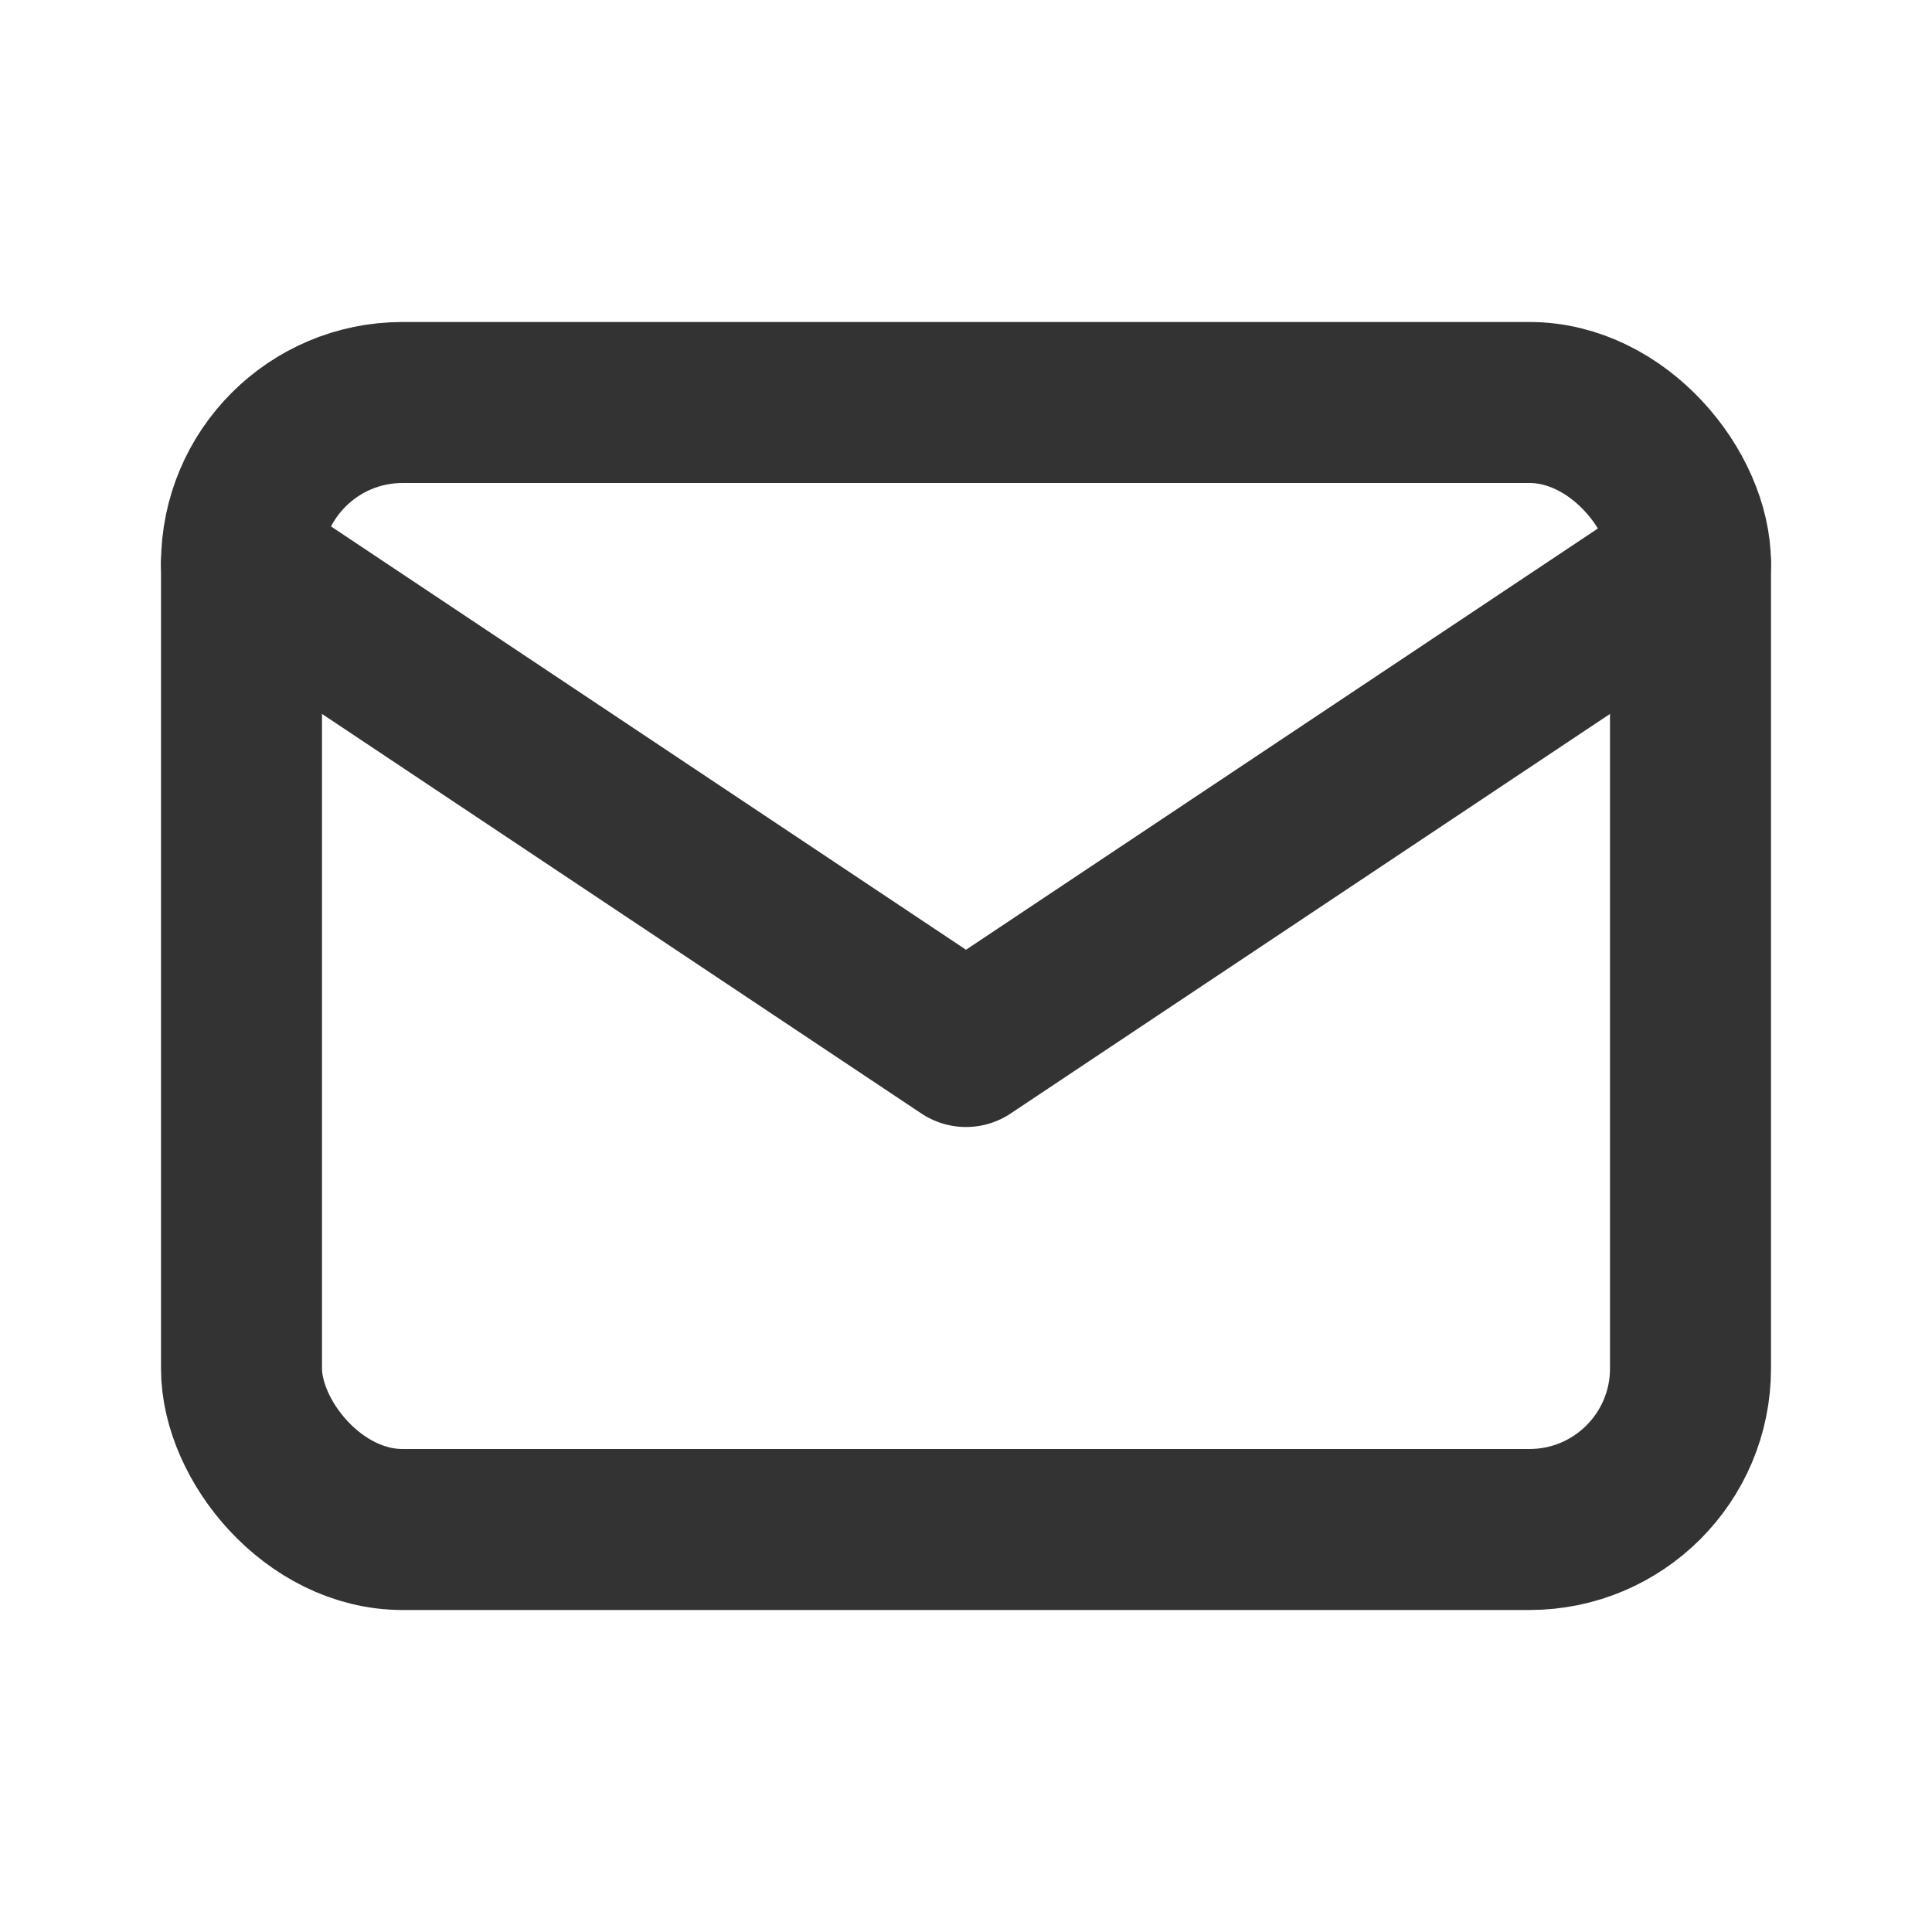 <svg id="Group_731" data-name="Group 731" xmlns="http://www.w3.org/2000/svg" width="24" height="24" viewBox="0 0 24 24">
  <path id="Path_296" data-name="Path 296" d="M0,0H24V24H0Z" fill="none"/>
  <rect id="Rectangle_8766" data-name="Rectangle 8766" width="18" height="14" rx="2" transform="translate(3 5)" fill="none" stroke="#333" stroke-linecap="round" stroke-linejoin="round" stroke-width="2"/>
  <path id="Path_297" data-name="Path 297" d="M3,7l9,6,9-6" fill="none" stroke="#333" stroke-linecap="round" stroke-linejoin="round" stroke-width="2"/>
</svg>
